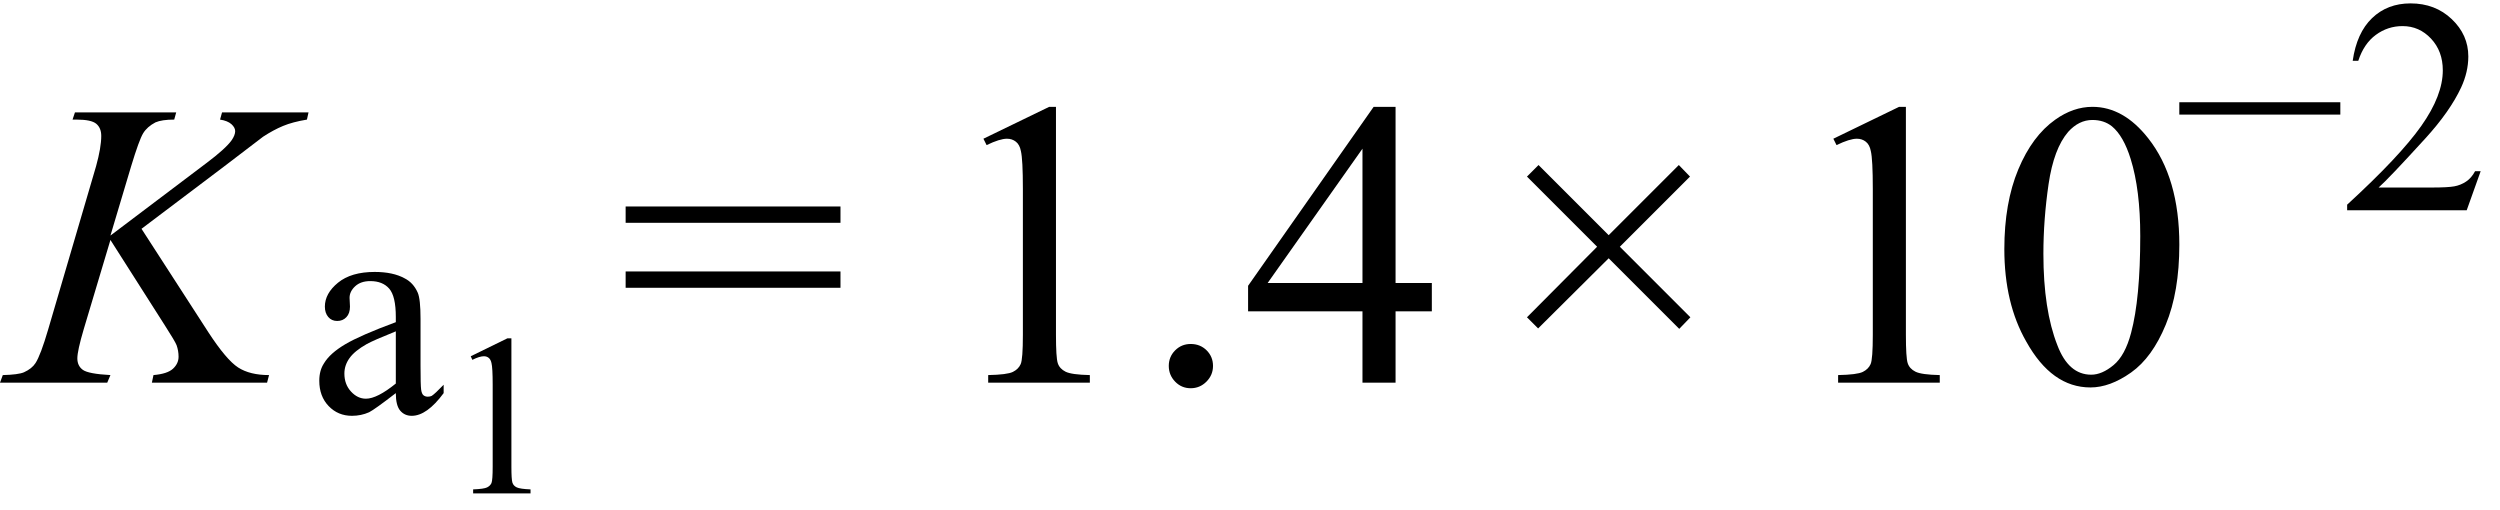 <svg xmlns="http://www.w3.org/2000/svg" xmlns:xlink="http://www.w3.org/1999/xlink" stroke-dasharray="none" shape-rendering="auto" font-family="'Dialog'" width="98" text-rendering="auto" fill-opacity="1" contentScriptType="text/ecmascript" color-interpolation="auto" color-rendering="auto" preserveAspectRatio="xMidYMid meet" font-size="12" fill="black" stroke="black" image-rendering="auto" stroke-miterlimit="10" zoomAndPan="magnify" version="1.0" stroke-linecap="square" stroke-linejoin="miter" contentStyleType="text/css" font-style="normal" height="20" stroke-width="1" stroke-dashoffset="0" font-weight="normal" stroke-opacity="1"><defs id="genericDefs"/><g><g text-rendering="optimizeLegibility" transform="translate(0.438,15)" color-rendering="optimizeQuality" color-interpolation="linearRGB" image-rendering="optimizeQuality"><path d="M5.109 -6.031 L7.734 -1.969 Q8.438 -0.891 8.898 -0.594 Q9.359 -0.297 10.109 -0.297 L10.031 0 L5.516 0 L5.578 -0.297 Q6.125 -0.344 6.344 -0.547 Q6.562 -0.75 6.562 -1.016 Q6.562 -1.25 6.484 -1.469 Q6.422 -1.625 6.031 -2.234 L3.891 -5.594 L2.844 -2.094 Q2.594 -1.25 2.594 -0.953 Q2.594 -0.656 2.812 -0.5 Q3.031 -0.344 3.891 -0.297 L3.766 0 L-0.438 0 L-0.328 -0.297 Q0.281 -0.312 0.5 -0.406 Q0.812 -0.547 0.953 -0.766 Q1.156 -1.078 1.453 -2.094 L3.328 -8.484 Q3.531 -9.219 3.531 -9.672 Q3.531 -9.984 3.336 -10.148 Q3.141 -10.312 2.562 -10.312 L2.406 -10.312 L2.5 -10.594 L6.469 -10.594 L6.391 -10.312 Q5.906 -10.312 5.656 -10.203 Q5.328 -10.031 5.172 -9.773 Q5.016 -9.516 4.703 -8.484 L3.891 -5.766 L7.656 -8.609 Q8.406 -9.172 8.641 -9.5 Q8.781 -9.703 8.781 -9.859 Q8.781 -10 8.633 -10.133 Q8.484 -10.266 8.188 -10.312 L8.266 -10.594 L11.656 -10.594 L11.594 -10.312 Q11.031 -10.219 10.656 -10.062 Q10.281 -9.906 9.875 -9.641 Q9.766 -9.562 8.359 -8.484 L5.109 -6.031 Z" stroke="none"/></g><g text-rendering="optimizeLegibility" transform="translate(12.094,16.191)" color-rendering="optimizeQuality" color-interpolation="linearRGB" image-rendering="optimizeQuality"><path d="M3.422 -0.781 Q2.594 -0.141 2.375 -0.031 Q2.062 0.109 1.703 0.109 Q1.156 0.109 0.789 -0.273 Q0.422 -0.656 0.422 -1.266 Q0.422 -1.672 0.609 -1.953 Q0.844 -2.344 1.438 -2.695 Q2.031 -3.047 3.422 -3.562 L3.422 -3.766 Q3.422 -4.578 3.164 -4.875 Q2.906 -5.172 2.422 -5.172 Q2.047 -5.172 1.828 -4.969 Q1.609 -4.766 1.609 -4.516 L1.625 -4.172 Q1.625 -3.906 1.484 -3.758 Q1.344 -3.609 1.125 -3.609 Q0.906 -3.609 0.773 -3.766 Q0.641 -3.922 0.641 -4.172 Q0.641 -4.688 1.156 -5.109 Q1.672 -5.531 2.594 -5.531 Q3.312 -5.531 3.766 -5.281 Q4.109 -5.109 4.281 -4.719 Q4.391 -4.469 4.391 -3.688 L4.391 -1.859 Q4.391 -1.094 4.414 -0.922 Q4.438 -0.75 4.508 -0.695 Q4.578 -0.641 4.672 -0.641 Q4.766 -0.641 4.828 -0.672 Q4.953 -0.75 5.297 -1.109 L5.297 -0.781 Q4.641 0.109 4.047 0.109 Q3.766 0.109 3.594 -0.094 Q3.422 -0.297 3.422 -0.781 ZM3.422 -1.156 L3.422 -3.203 Q2.531 -2.844 2.281 -2.703 Q1.812 -2.438 1.609 -2.156 Q1.406 -1.875 1.406 -1.547 Q1.406 -1.125 1.664 -0.844 Q1.922 -0.562 2.25 -0.562 Q2.688 -0.562 3.422 -1.156 Z" stroke="none"/></g><g text-rendering="optimizeLegibility" transform="translate(17.391,19.34)" color-rendering="optimizeQuality" color-interpolation="linearRGB" image-rendering="optimizeQuality"><path d="M1.062 -5.375 L2.5 -6.078 L2.656 -6.078 L2.656 -1.047 Q2.656 -0.547 2.695 -0.422 Q2.734 -0.297 2.867 -0.234 Q3 -0.172 3.406 -0.156 L3.406 0 L1.156 0 L1.156 -0.156 Q1.578 -0.172 1.703 -0.234 Q1.828 -0.297 1.875 -0.406 Q1.922 -0.516 1.922 -1.047 L1.922 -4.266 Q1.922 -4.922 1.875 -5.109 Q1.844 -5.25 1.766 -5.312 Q1.688 -5.375 1.578 -5.375 Q1.406 -5.375 1.125 -5.234 L1.062 -5.375 Z" stroke="none"/></g><g text-rendering="optimizeLegibility" transform="translate(24.228,15)" color-rendering="optimizeQuality" color-interpolation="linearRGB" image-rendering="optimizeQuality"><path d="M0.297 -6.906 L8.719 -6.906 L8.719 -6.266 L0.297 -6.266 L0.297 -6.906 ZM0.297 -4.359 L8.719 -4.359 L8.719 -3.719 L0.297 -3.719 L0.297 -4.359 Z" stroke="none"/></g><g text-rendering="optimizeLegibility" transform="translate(36.675,15)" color-rendering="optimizeQuality" color-interpolation="linearRGB" image-rendering="optimizeQuality"><path d="M1.875 -9.562 L4.453 -10.812 L4.719 -10.812 L4.719 -1.875 Q4.719 -0.984 4.789 -0.766 Q4.859 -0.547 5.094 -0.43 Q5.328 -0.312 6.047 -0.297 L6.047 0 L2.062 0 L2.062 -0.297 Q2.812 -0.312 3.031 -0.422 Q3.25 -0.531 3.336 -0.727 Q3.422 -0.922 3.422 -1.875 L3.422 -7.594 Q3.422 -8.75 3.344 -9.078 Q3.297 -9.328 3.148 -9.445 Q3 -9.562 2.797 -9.562 Q2.516 -9.562 2 -9.312 L1.875 -9.562 ZM10 -1.516 Q10.375 -1.516 10.625 -1.266 Q10.875 -1.016 10.875 -0.656 Q10.875 -0.297 10.617 -0.039 Q10.359 0.219 10 0.219 Q9.641 0.219 9.391 -0.039 Q9.141 -0.297 9.141 -0.656 Q9.141 -1.016 9.391 -1.266 Q9.641 -1.516 10 -1.516 ZM19.453 -3.906 L19.453 -2.797 L18.031 -2.797 L18.031 0 L16.734 0 L16.734 -2.797 L12.25 -2.797 L12.25 -3.797 L17.172 -10.812 L18.031 -10.812 L18.031 -3.906 L19.453 -3.906 ZM16.734 -3.906 L16.734 -9.172 L13.016 -3.906 L16.734 -3.906 Z" stroke="none"/></g><g text-rendering="optimizeLegibility" transform="translate(58.56,15)" color-rendering="optimizeQuality" color-interpolation="linearRGB" image-rendering="optimizeQuality"><path d="M1.297 -2.562 L4.047 -5.328 L1.297 -8.078 L1.75 -8.531 L4.5 -5.781 L7.25 -8.531 L7.688 -8.078 L4.938 -5.328 L7.703 -2.562 L7.266 -2.109 L4.5 -4.875 L1.734 -2.125 L1.297 -2.562 Z" stroke="none"/></g><g text-rendering="optimizeLegibility" transform="translate(69.992,15)" color-rendering="optimizeQuality" color-interpolation="linearRGB" image-rendering="optimizeQuality"><path d="M1.875 -9.562 L4.453 -10.812 L4.719 -10.812 L4.719 -1.875 Q4.719 -0.984 4.789 -0.766 Q4.859 -0.547 5.094 -0.43 Q5.328 -0.312 6.047 -0.297 L6.047 0 L2.062 0 L2.062 -0.297 Q2.812 -0.312 3.031 -0.422 Q3.25 -0.531 3.336 -0.727 Q3.422 -0.922 3.422 -1.875 L3.422 -7.594 Q3.422 -8.75 3.344 -9.078 Q3.297 -9.328 3.148 -9.445 Q3 -9.562 2.797 -9.562 Q2.516 -9.562 2 -9.312 L1.875 -9.562 ZM8.578 -5.234 Q8.578 -7.047 9.125 -8.359 Q9.672 -9.672 10.578 -10.312 Q11.281 -10.812 12.031 -10.812 Q13.25 -10.812 14.219 -9.578 Q15.438 -8.031 15.438 -5.406 Q15.438 -3.562 14.906 -2.273 Q14.375 -0.984 13.547 -0.398 Q12.719 0.188 11.953 0.188 Q10.438 0.188 9.438 -1.609 Q8.578 -3.109 8.578 -5.234 ZM10.109 -5.047 Q10.109 -2.859 10.656 -1.469 Q11.094 -0.312 11.984 -0.312 Q12.406 -0.312 12.859 -0.688 Q13.312 -1.062 13.547 -1.953 Q13.906 -3.297 13.906 -5.75 Q13.906 -7.562 13.531 -8.766 Q13.25 -9.672 12.797 -10.047 Q12.484 -10.297 12.031 -10.297 Q11.5 -10.297 11.078 -9.828 Q10.516 -9.172 10.312 -7.781 Q10.109 -6.391 10.109 -5.047 Z" stroke="none"/></g><g text-rendering="optimizeLegibility" transform="translate(85.21,8.242)" color-rendering="optimizeQuality" color-interpolation="linearRGB" image-rendering="optimizeQuality"><path d="M6.531 -3.75 L0.219 -3.75 L0.219 -4.234 L6.531 -4.234 L6.531 -3.75 Z" stroke="none"/></g><g text-rendering="optimizeLegibility" transform="translate(91.742,8.242)" color-rendering="optimizeQuality" color-interpolation="linearRGB" image-rendering="optimizeQuality"><path d="M5.5 -1.531 L4.953 0 L0.266 0 L0.266 -0.219 Q2.328 -2.109 3.172 -3.305 Q4.016 -4.5 4.016 -5.484 Q4.016 -6.234 3.555 -6.727 Q3.094 -7.219 2.438 -7.219 Q1.859 -7.219 1.391 -6.875 Q0.922 -6.531 0.703 -5.859 L0.484 -5.859 Q0.641 -6.953 1.242 -7.531 Q1.844 -8.109 2.75 -8.109 Q3.719 -8.109 4.367 -7.492 Q5.016 -6.875 5.016 -6.031 Q5.016 -5.422 4.734 -4.812 Q4.297 -3.875 3.328 -2.812 Q1.875 -1.219 1.5 -0.891 L3.578 -0.891 Q4.219 -0.891 4.469 -0.938 Q4.719 -0.984 4.93 -1.125 Q5.141 -1.266 5.281 -1.531 L5.5 -1.531 Z" stroke="none"/></g></g></svg>